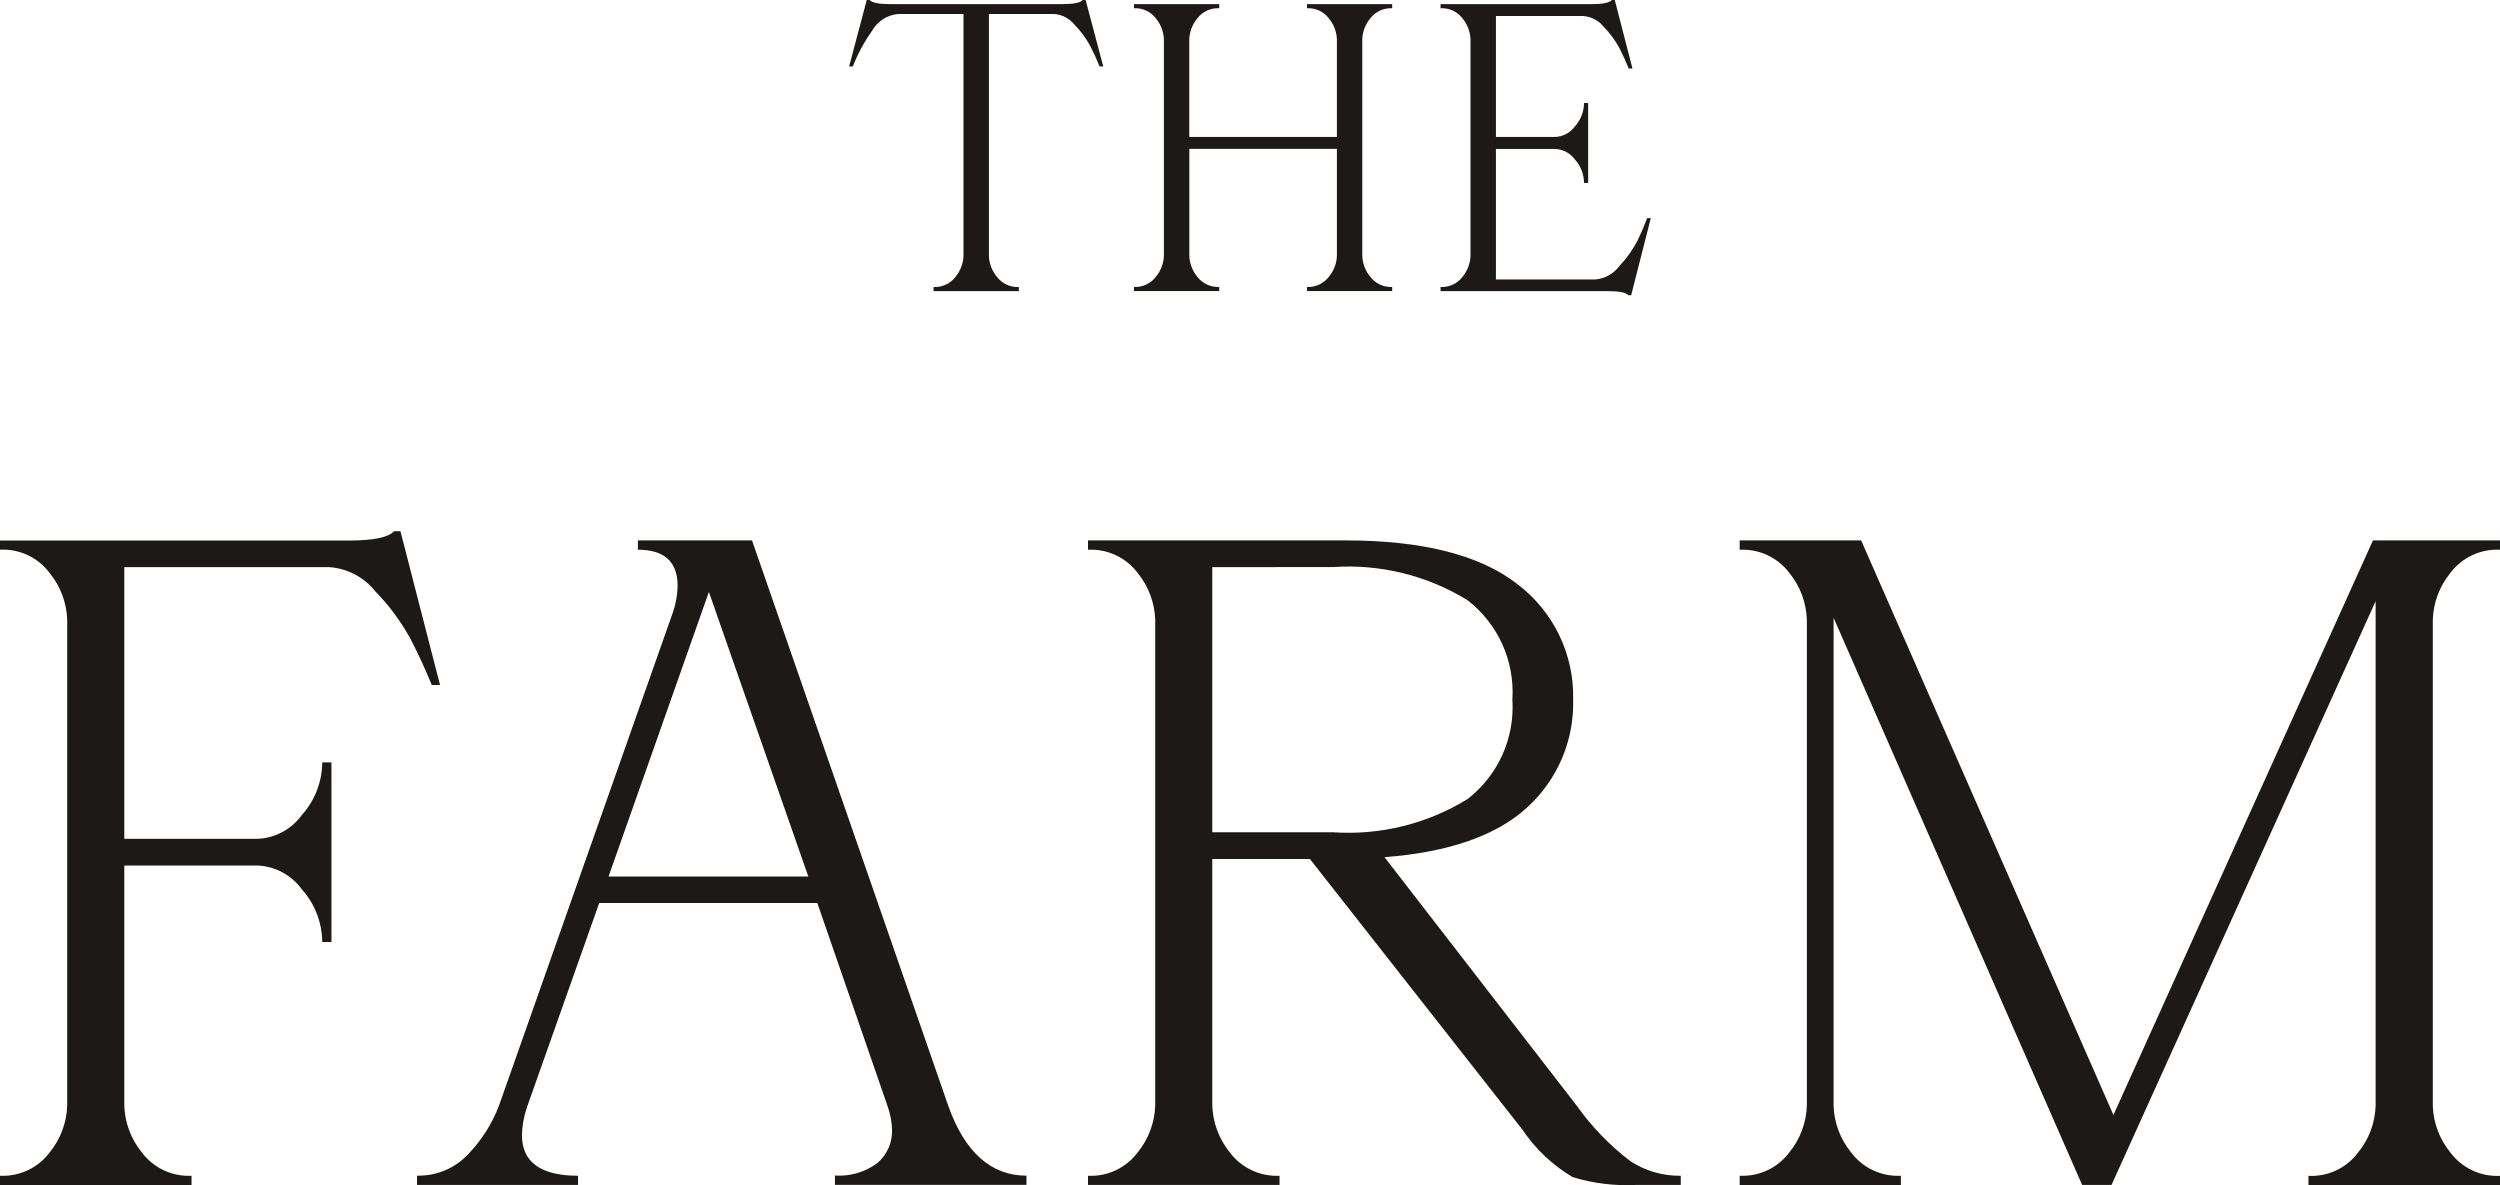 <?xml version="1.0" encoding="UTF-8"?> <svg xmlns="http://www.w3.org/2000/svg" width="135" height="64" viewBox="0 0 135 64" fill="none"><path d="M58.624 0.001L59.575 3.587H59.376C59.227 3.211 59.058 2.841 58.872 2.481C58.645 2.064 58.362 1.68 58.03 1.34C57.896 1.171 57.727 1.032 57.536 0.932C57.345 0.831 57.135 0.771 56.919 0.756H53.401V13.816C53.415 14.225 53.563 14.617 53.821 14.935C53.959 15.12 54.14 15.268 54.348 15.367C54.557 15.465 54.786 15.511 55.017 15.5V15.72H50.413V15.5C50.644 15.511 50.873 15.465 51.081 15.366C51.289 15.268 51.47 15.119 51.608 14.935C51.867 14.617 52.014 14.225 52.029 13.816V0.756H48.502C48.206 0.782 47.921 0.88 47.672 1.042C47.424 1.205 47.219 1.426 47.077 1.686C46.66 2.276 46.316 2.915 46.053 3.587H45.853L46.805 0.001H46.96C47.093 0.148 47.454 0.222 48.046 0.222H57.386C57.974 0.222 58.341 0.148 58.467 0.001H58.624Z" fill="#1D1916"></path><path d="M75.178 0.444C74.948 0.432 74.719 0.478 74.51 0.576C74.302 0.674 74.121 0.823 73.984 1.007C73.725 1.325 73.577 1.717 73.563 2.126V13.813C73.577 14.221 73.725 14.614 73.984 14.931C74.121 15.116 74.302 15.264 74.51 15.363C74.718 15.462 74.948 15.508 75.178 15.497V15.717H70.576V15.497C70.806 15.508 71.036 15.462 71.245 15.363C71.453 15.264 71.634 15.116 71.772 14.931C72.03 14.614 72.178 14.222 72.193 13.813V8.038H64.224V13.813C64.239 14.221 64.385 14.613 64.642 14.931C64.78 15.116 64.96 15.264 65.169 15.363C65.377 15.461 65.607 15.507 65.837 15.497V15.717H61.234V15.497C61.465 15.508 61.695 15.462 61.903 15.363C62.112 15.264 62.293 15.116 62.43 14.931C62.688 14.614 62.836 14.221 62.85 13.813V2.126C62.835 1.718 62.688 1.326 62.43 1.009C62.293 0.823 62.112 0.675 61.903 0.576C61.695 0.478 61.465 0.432 61.234 0.444V0.222H65.837V0.444C65.606 0.432 65.376 0.478 65.168 0.577C64.959 0.675 64.778 0.824 64.64 1.009C64.383 1.327 64.236 1.719 64.221 2.127V7.395H72.192V2.126C72.177 1.718 72.03 1.326 71.772 1.009C71.634 0.823 71.453 0.675 71.245 0.576C71.036 0.478 70.806 0.432 70.576 0.444V0.222H75.178V0.444Z" fill="#1D1916"></path><path d="M88.948 11.78H89.143L88.084 15.942H87.928C87.802 15.794 87.434 15.722 86.844 15.722H77.791V15.499C78.022 15.51 78.251 15.465 78.46 15.366C78.669 15.268 78.85 15.12 78.988 14.935C79.245 14.617 79.392 14.225 79.407 13.816V2.125C79.392 1.717 79.245 1.325 78.988 1.007C78.85 0.822 78.669 0.674 78.46 0.576C78.251 0.478 78.021 0.433 77.791 0.445V0.223H85.961C86.55 0.223 86.912 0.148 87.043 0H87.198L88.152 3.699H87.951C87.803 3.331 87.633 2.961 87.447 2.592C87.219 2.176 86.936 1.793 86.605 1.452C86.471 1.283 86.303 1.143 86.112 1.042C85.92 0.941 85.71 0.88 85.494 0.865H80.78V7.394H83.99C84.199 7.385 84.403 7.328 84.587 7.228C84.77 7.128 84.929 6.989 85.051 6.819C85.362 6.473 85.535 6.026 85.538 5.561H85.76V9.877H85.538C85.534 9.413 85.361 8.966 85.051 8.619C84.929 8.45 84.77 8.31 84.587 8.21C84.403 8.111 84.199 8.054 83.99 8.044H80.78V15.091H86.157C86.413 15.067 86.661 14.99 86.884 14.864C87.107 14.737 87.301 14.565 87.453 14.359C87.83 13.962 88.15 13.515 88.405 13.031C88.604 12.626 88.784 12.209 88.948 11.78Z" fill="#1D1916"></path><path d="M21.624 28.686L23.762 36.991H23.316C22.979 36.163 22.598 35.335 22.17 34.506C21.66 33.57 21.023 32.708 20.278 31.945C19.979 31.566 19.603 31.253 19.176 31.026C18.749 30.799 18.28 30.663 17.797 30.626H6.712V45.297H13.921C14.391 45.275 14.849 45.147 15.262 44.923C15.675 44.699 16.031 44.385 16.305 44.004C17.004 43.224 17.393 42.217 17.4 41.17H17.898V50.867H17.4C17.393 49.82 17.004 48.812 16.305 48.031C16.031 47.651 15.674 47.337 15.261 47.113C14.849 46.889 14.391 46.761 13.921 46.738H6.712V59.711C6.743 60.63 7.075 61.514 7.656 62.227C7.966 62.642 8.373 62.974 8.841 63.195C9.31 63.415 9.826 63.517 10.343 63.491V63.994H0V63.491C0.518 63.516 1.034 63.414 1.502 63.193C1.971 62.972 2.378 62.639 2.687 62.224C3.268 61.51 3.599 60.626 3.629 59.707V33.458C3.597 32.542 3.266 31.661 2.687 30.951C2.378 30.535 1.972 30.201 1.503 29.98C1.034 29.758 0.518 29.656 0 29.682V29.189H18.84C20.166 29.189 20.978 29.021 21.276 28.686H21.624Z" fill="#1D1916"></path><path d="M31.216 63.988H22.52V63.485H22.526C23.052 63.497 23.575 63.395 24.059 63.187C24.542 62.979 24.975 62.669 25.327 62.278C26.029 61.536 26.578 60.664 26.943 59.711L36.339 33.061C36.499 32.596 36.584 32.109 36.591 31.618C36.587 30.332 35.867 29.685 34.447 29.685V29.182H40.609L51.205 59.711C52.095 62.219 53.517 63.486 55.429 63.486V63.982H45.086V63.479H45.097C45.912 63.532 46.719 63.294 47.374 62.808C47.636 62.585 47.843 62.306 47.981 61.992C48.119 61.678 48.184 61.336 48.17 60.993C48.154 60.552 48.069 60.115 47.918 59.7L44.134 48.761H32.358L28.484 59.711C28.301 60.222 28.2 60.76 28.185 61.303C28.185 62.754 29.205 63.49 31.213 63.49V63.993L31.216 63.988ZM38.28 31.965L32.862 47.331H43.649L38.28 31.965Z" fill="#1D1916"></path><path d="M69.095 63.988H58.752V63.492H58.758C59.275 63.517 59.789 63.414 60.256 63.193C60.723 62.972 61.129 62.641 61.437 62.227C62.018 61.512 62.35 60.629 62.382 59.71V33.46C62.349 32.541 62.018 31.658 61.437 30.943C61.127 30.53 60.72 30.2 60.252 29.98C59.784 29.761 59.269 29.659 58.752 29.685V29.182H72.672C76.827 29.182 79.945 29.977 81.942 31.545C82.903 32.272 83.677 33.217 84.2 34.302C84.723 35.386 84.98 36.58 84.95 37.783C84.978 38.874 84.772 39.958 84.343 40.962C83.914 41.967 83.273 42.867 82.465 43.602C80.816 45.121 78.226 46.024 74.763 46.287L85.147 59.711C85.951 60.845 86.924 61.852 88.03 62.696C88.839 63.229 89.791 63.506 90.761 63.491V63.986H88.378C87.211 64.048 86.041 63.906 84.923 63.564C83.841 62.922 82.915 62.047 82.213 61.005L70.735 46.386H65.463V59.711C65.497 60.63 65.829 61.513 66.408 62.228C66.718 62.642 67.125 62.974 67.594 63.194C68.062 63.414 68.578 63.516 69.095 63.491V63.988ZM65.463 30.625V44.942H71.976C74.527 45.117 77.069 44.491 79.245 43.15C80.058 42.521 80.704 41.703 81.127 40.766C81.549 39.83 81.735 38.805 81.668 37.78C81.735 36.756 81.549 35.731 81.127 34.794C80.704 33.858 80.058 33.04 79.245 32.411C77.069 31.072 74.526 30.446 71.976 30.622L65.463 30.625Z" fill="#1D1916"></path><path d="M135 29.686C134.483 29.659 133.968 29.76 133.5 29.98C133.031 30.199 132.625 30.531 132.315 30.944C131.734 31.658 131.402 32.542 131.371 33.461V59.712C131.401 60.631 131.733 61.515 132.315 62.229C132.624 62.644 133.03 62.977 133.498 63.198C133.966 63.419 134.482 63.522 135 63.496V63.999H124.657V63.496C125.174 63.522 125.69 63.42 126.159 63.199C126.627 62.977 127.034 62.644 127.342 62.229C127.924 61.515 128.255 60.631 128.284 59.712V32.465L114.022 63.988H112.436L99.014 33.361V59.712C99.044 60.631 99.376 61.515 99.957 62.229C100.267 62.644 100.674 62.976 101.143 63.196C101.612 63.416 102.129 63.517 102.647 63.49V63.993H93.943V63.49C94.461 63.515 94.977 63.412 95.445 63.191C95.913 62.97 96.32 62.638 96.629 62.222C97.21 61.509 97.54 60.625 97.57 59.706V33.461C97.54 32.542 97.209 31.658 96.629 30.944C96.319 30.531 95.912 30.2 95.444 29.98C94.975 29.761 94.46 29.66 93.943 29.686V29.183H100.502L114.125 60.209L128.14 29.183H135V29.686Z" fill="#1D1916"></path></svg> 